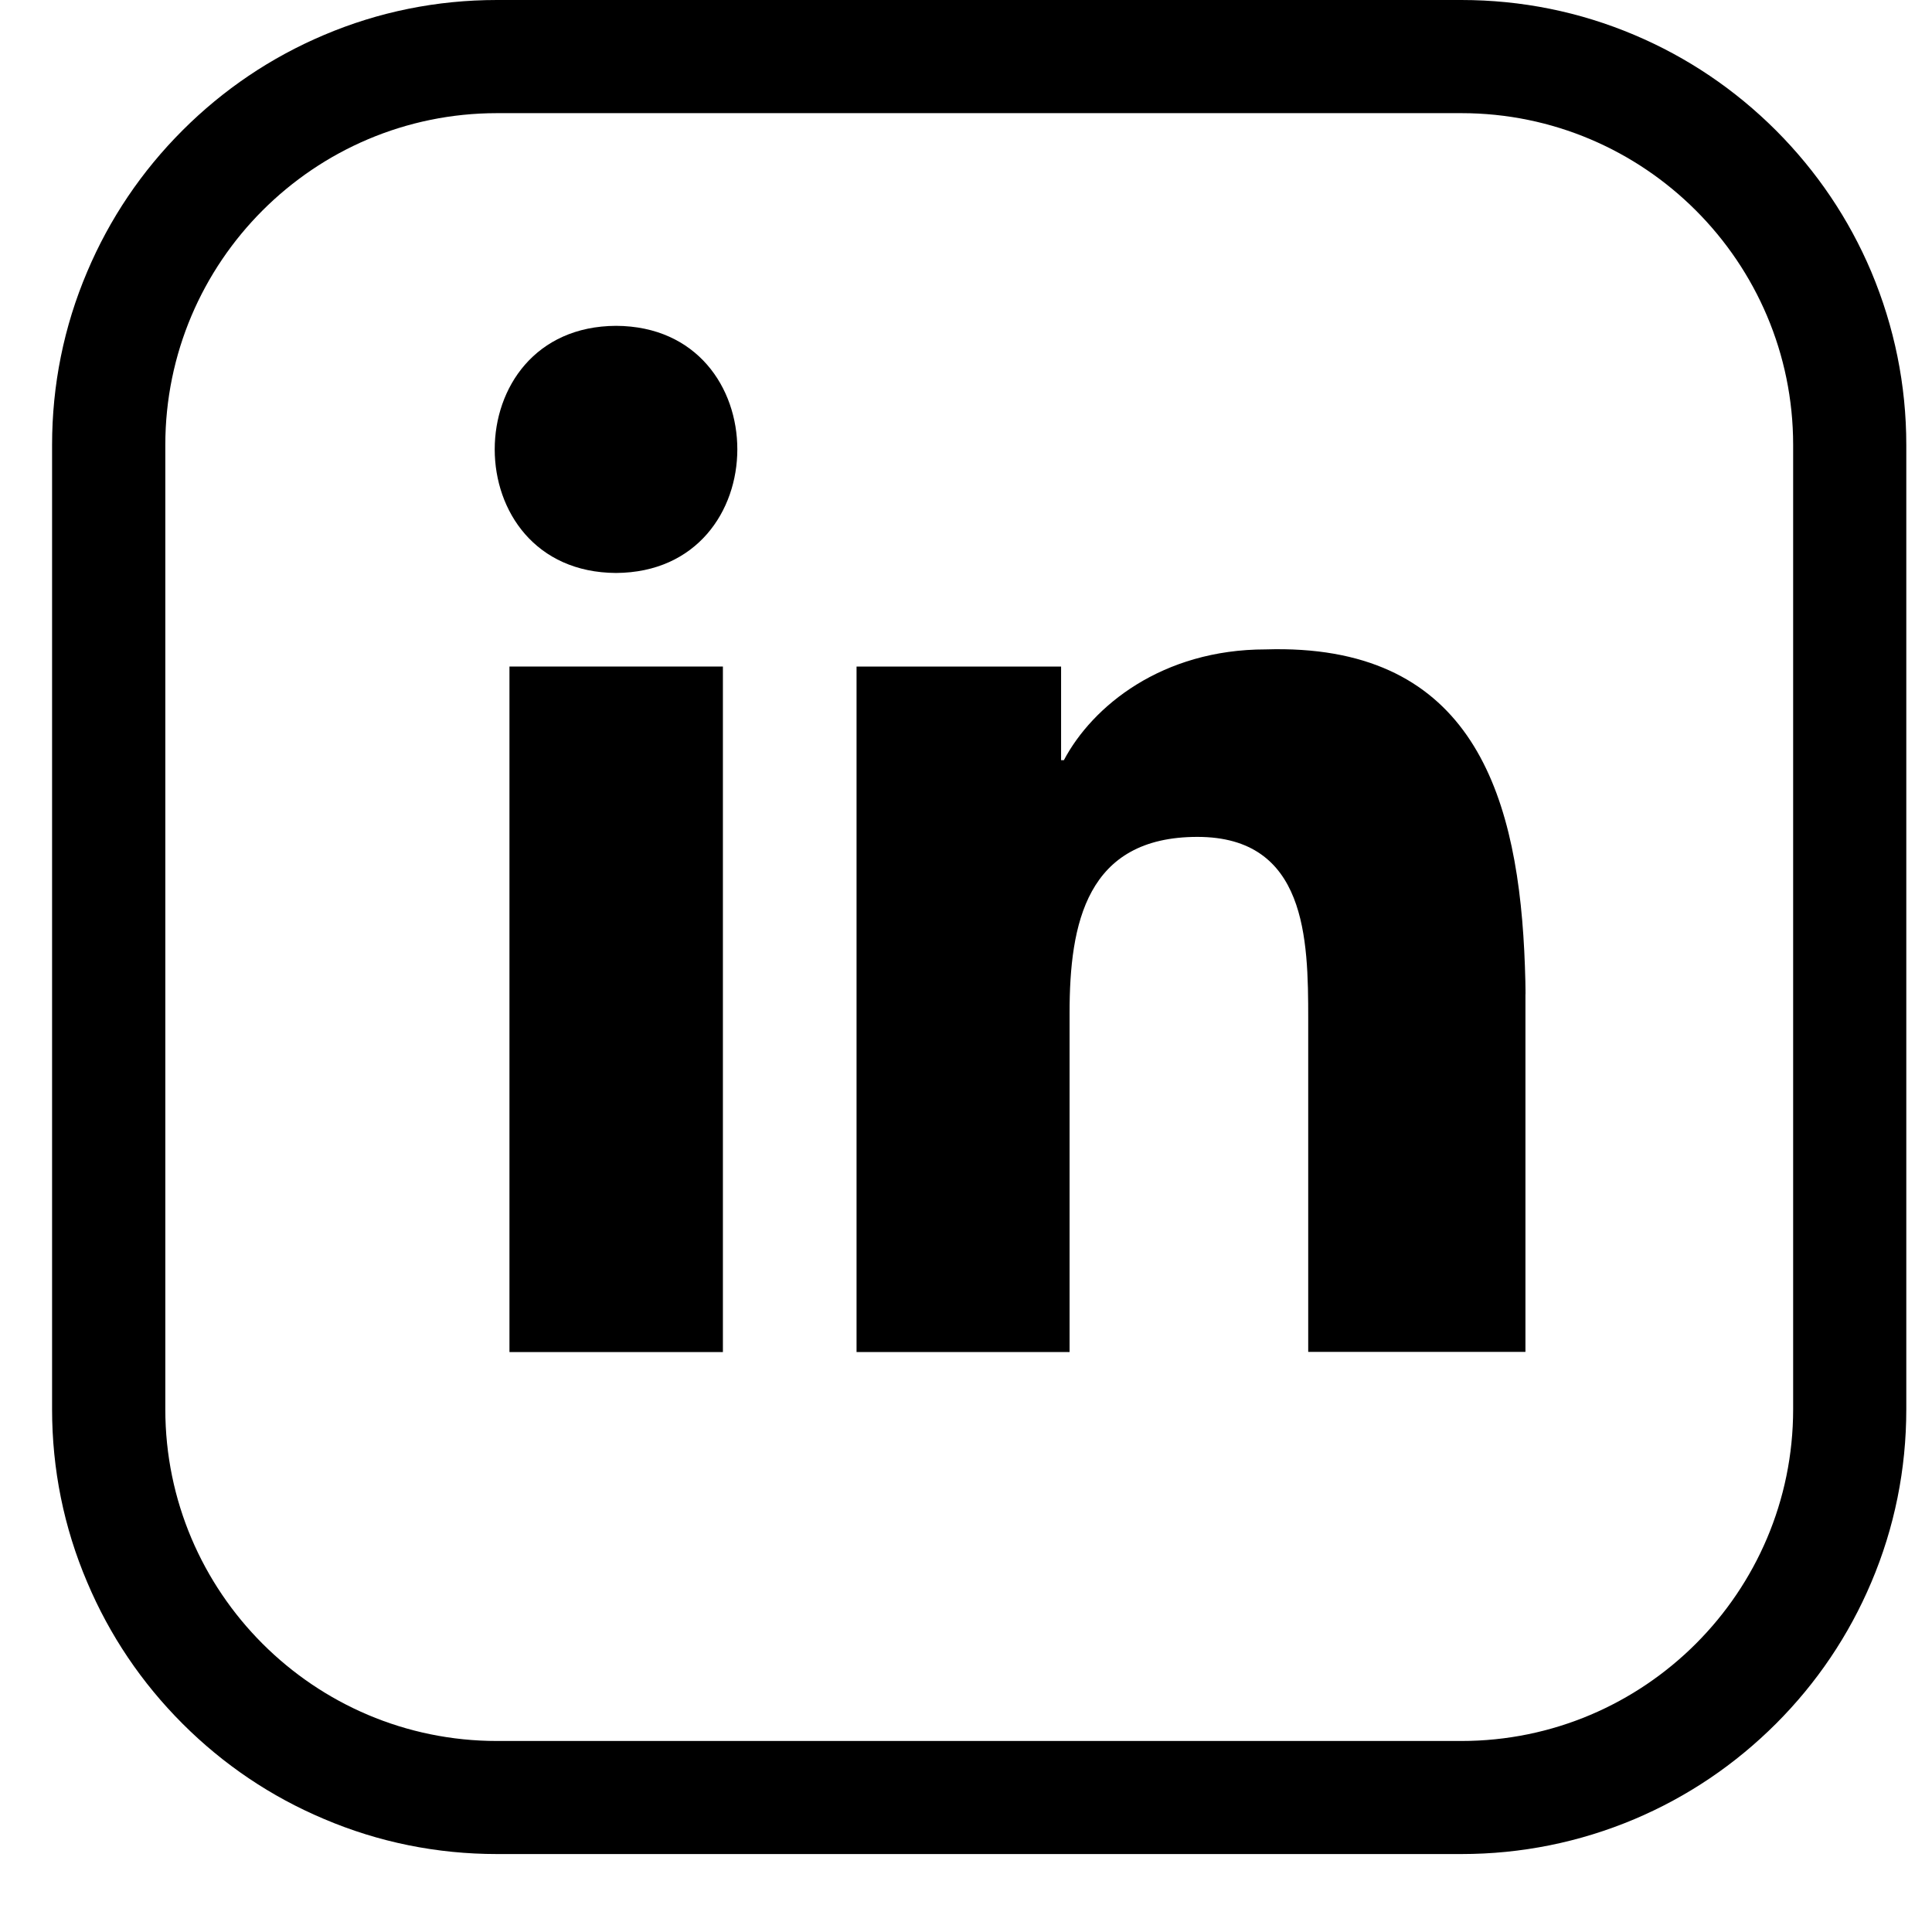 <?xml version="1.0" encoding="UTF-8"?>
<svg xmlns="http://www.w3.org/2000/svg" width="23" height="23" viewBox="0 0 23 23" fill="none">
  <path d="M7.334 3.879C5.407 3.888 5.409 6.812 7.334 6.821C9.258 6.81 9.26 3.888 7.334 3.879Z" fill="black"></path>
  <path d="M8.606 7.935H6.065V16.096H8.606V7.935Z" fill="black"></path>
  <path d="M18.159 11.679C18.157 11.559 18.151 11.441 18.146 11.322C18.047 9.338 17.45 7.657 15.068 7.731C13.832 7.731 13.005 8.407 12.665 9.05H12.632V7.935H10.197V16.096H12.733V12.058C12.733 10.993 12.934 9.963 14.255 9.963C15.554 9.963 15.574 11.179 15.574 12.127V16.094H16.974H18.029H18.107H18.16V11.845C18.162 11.845 18.16 11.734 18.159 11.679Z" fill="black"></path>
  <path d="M17.397 22.072H5.917C5.203 22.072 4.508 21.932 3.856 21.654C3.225 21.388 2.659 21.006 2.173 20.52C1.686 20.033 1.305 19.468 1.038 18.836C0.76 18.184 0.62 17.491 0.62 16.777V5.297C0.62 4.583 0.76 3.888 1.038 3.235C1.305 2.604 1.686 2.039 2.173 1.552C2.659 1.066 3.225 0.684 3.856 0.417C4.508 0.14 5.201 0 5.917 0H17.397C18.111 0 18.806 0.14 19.459 0.417C20.09 0.684 20.655 1.066 21.142 1.552C21.628 2.039 22.01 2.604 22.277 3.235C22.552 3.89 22.694 4.583 22.694 5.297V16.777C22.694 17.491 22.554 18.186 22.277 18.838C22.01 19.469 21.628 20.035 21.142 20.521C20.655 21.007 20.09 21.389 19.459 21.656C18.804 21.932 18.111 22.072 17.397 22.072ZM5.917 1.347C3.739 1.347 1.968 3.119 1.968 5.297V16.777C1.968 18.955 3.739 20.726 5.917 20.726H17.397C19.575 20.726 21.347 18.955 21.347 16.777V5.297C21.347 3.119 19.575 1.347 17.397 1.347H5.917Z" fill="black"></path>
</svg>
